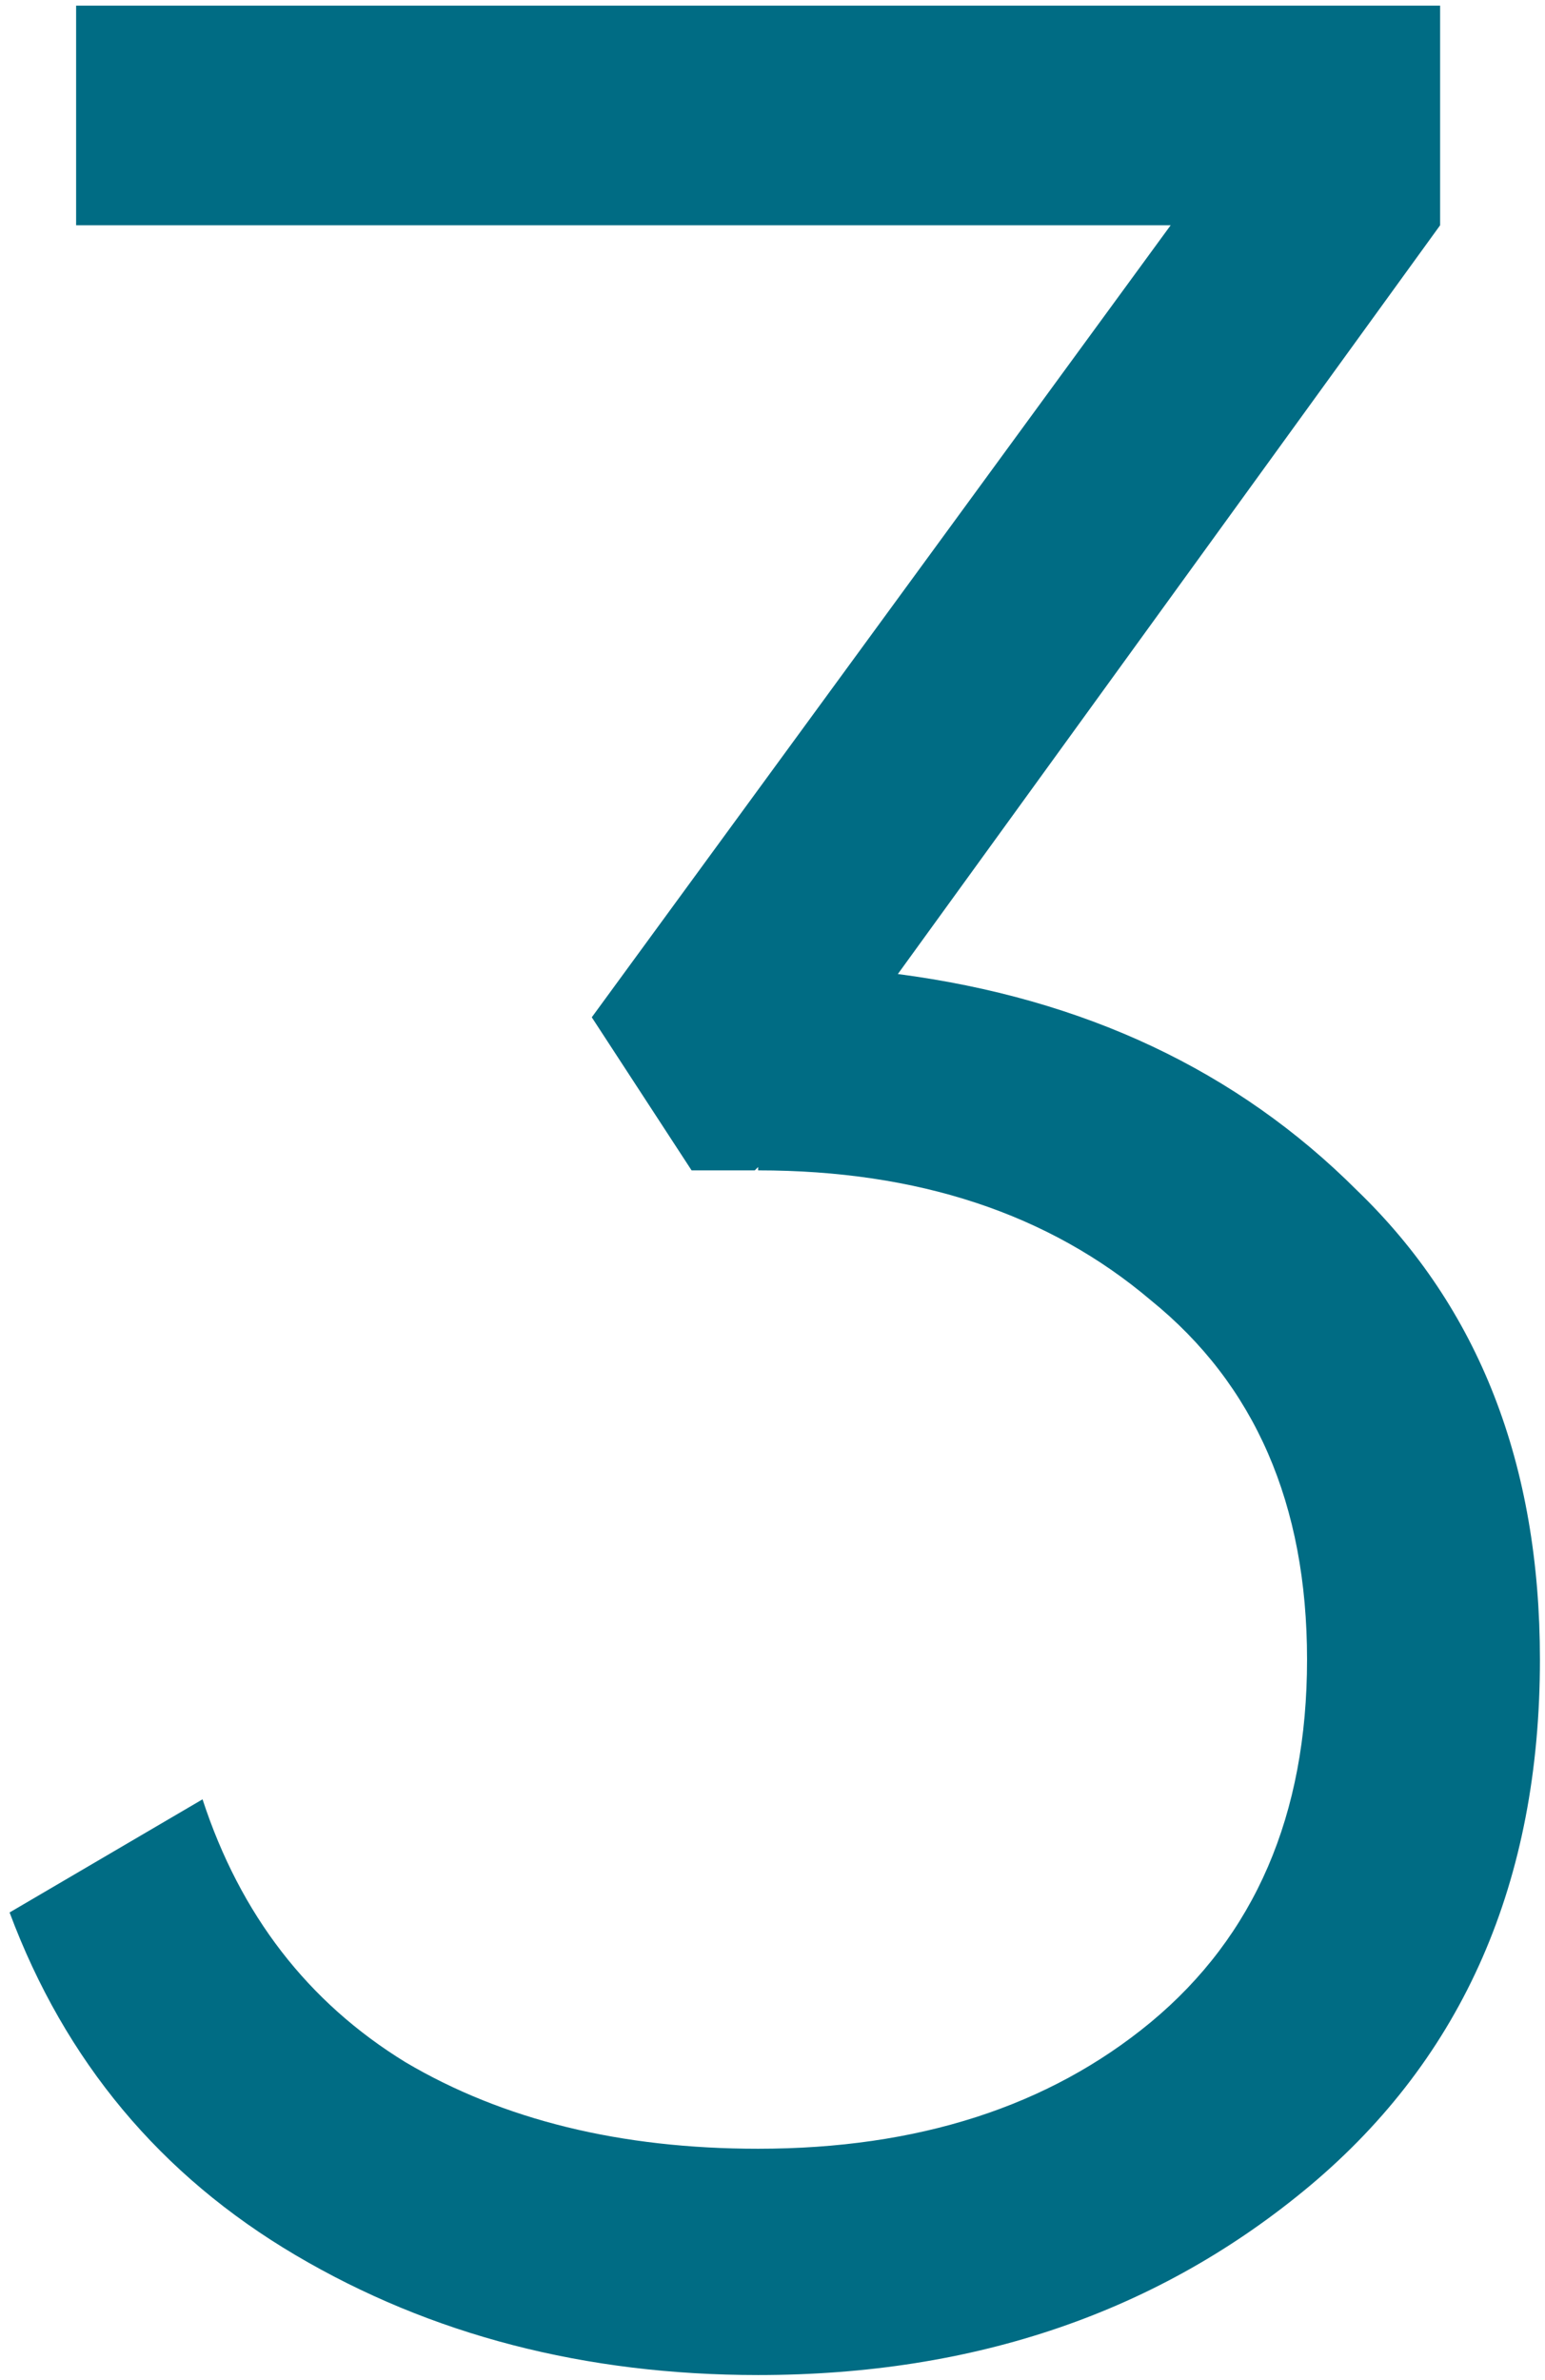 <?xml version="1.0" encoding="UTF-8"?> <svg xmlns="http://www.w3.org/2000/svg" width="137" height="211" viewBox="0 0 137 211" fill="none"> <path d="M79.615 86.345C96.135 88.508 109.705 94.9 120.325 105.52C131.142 115.943 136.55 129.808 136.55 147.115C136.55 166.782 129.765 182.318 116.195 193.725C102.822 204.935 86.498 210.54 67.225 210.54C51.885 210.54 38.217 207 26.22 199.92C14.223 192.84 5.767 182.712 0.85 169.535L17.96 159.505C21.303 169.732 27.302 177.5 35.955 182.81C44.608 187.923 55.032 190.48 67.225 190.48C81.385 190.48 92.988 186.743 102.035 179.27C111.278 171.6 115.9 160.882 115.9 147.115C115.9 133.348 111.278 122.728 102.035 115.255C92.988 107.585 81.385 103.75 67.225 103.75V103.455L66.93 103.75H61.325L52.475 90.18L103.805 19.97H6.75V0.5H127.7V19.97L79.615 86.345Z" fill="#006C84"></path> </svg> 